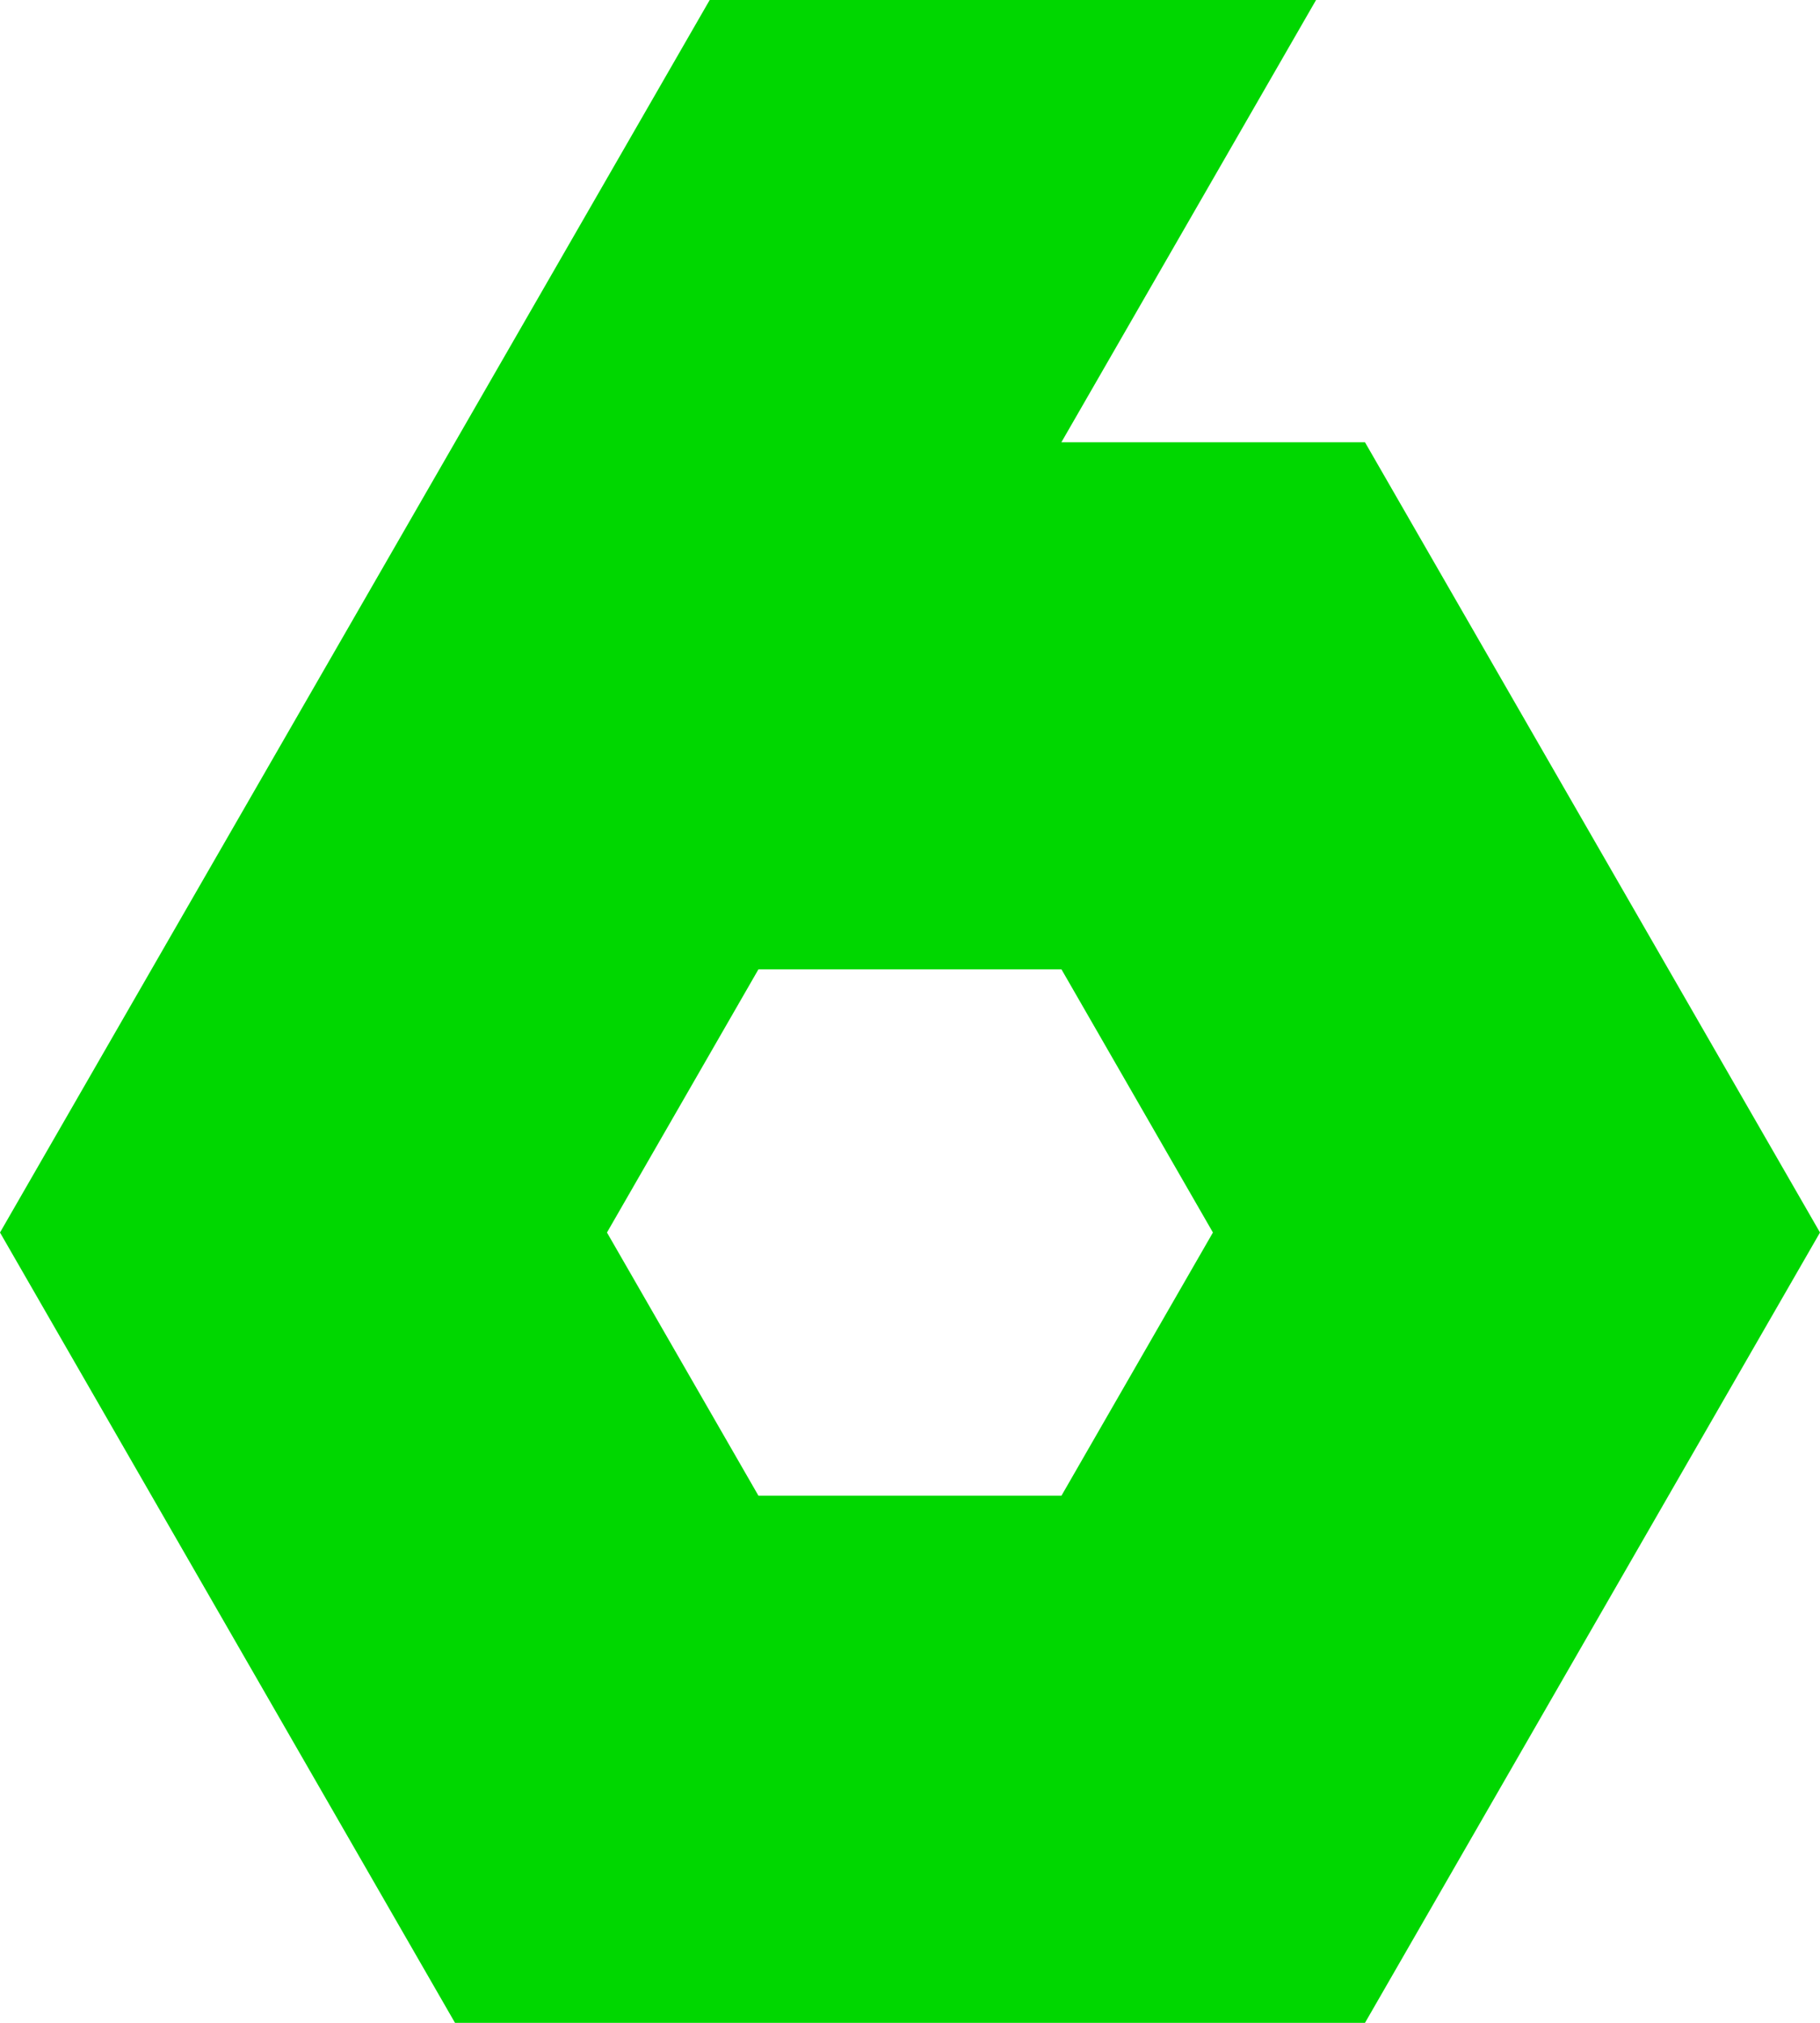 <svg width="180" height="200" viewBox="0 0 180 200" fill="none" xmlns="http://www.w3.org/2000/svg">
<path d="M135 43.73H104.97L130.16 0H70.19L0 121.86L45 200H135L180 121.86L135 43.73ZM104.98 147.88H75.01L60.03 121.86L75.01 95.84H104.98L119.96 121.86L104.98 147.88Z" fill="#00D700"/>
</svg>
